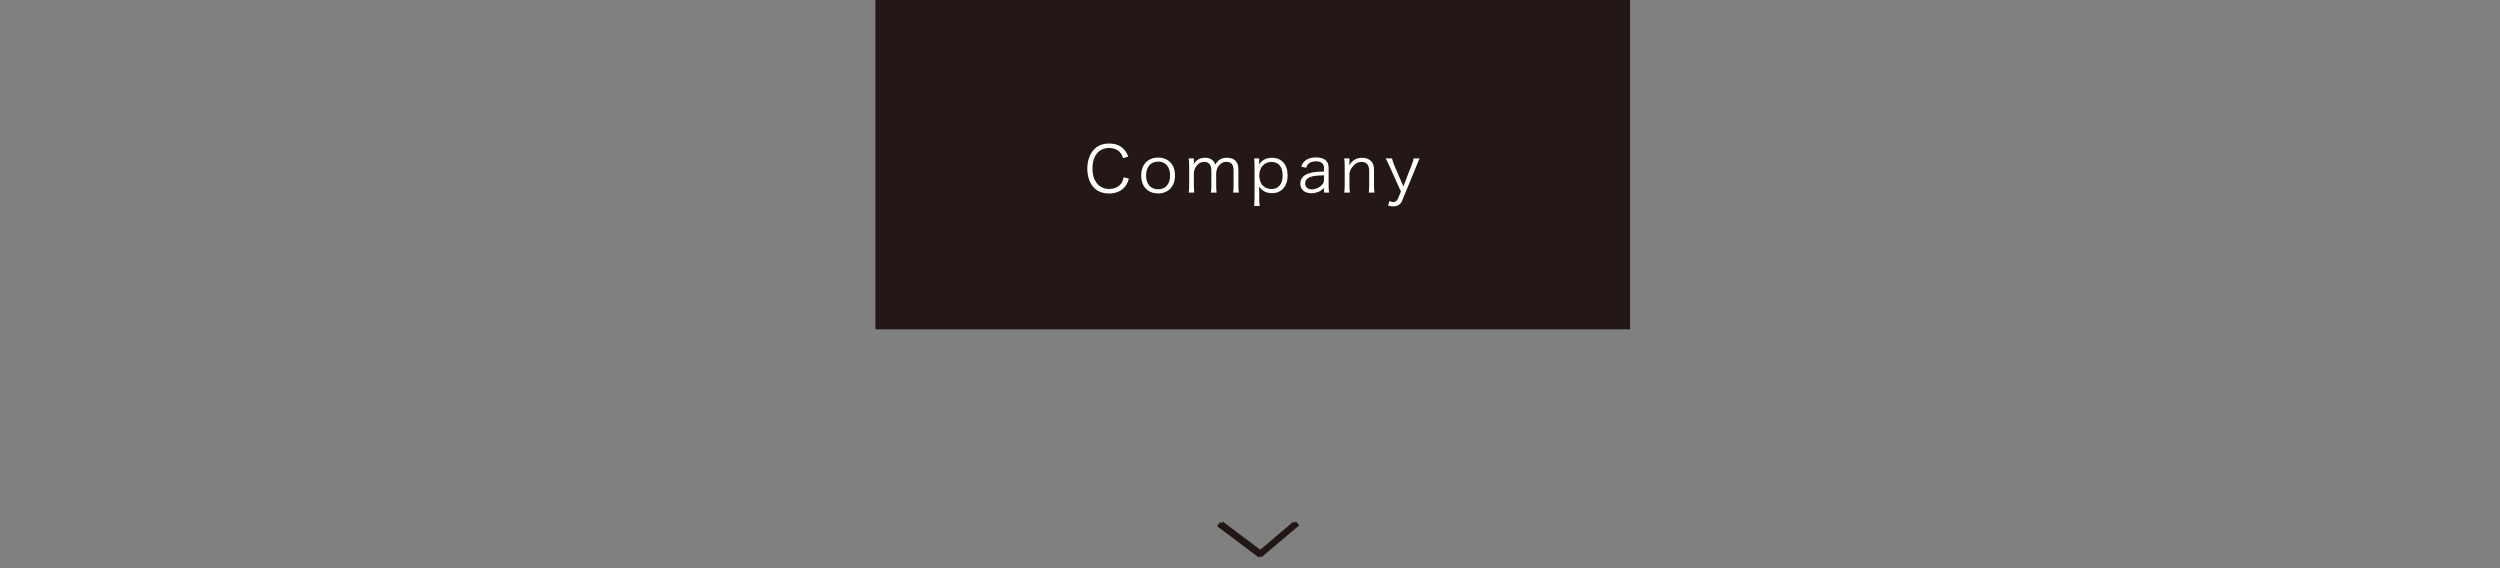<?xml version="1.0" encoding="utf-8"?>
<!-- Generator: Adobe Illustrator 15.1.0, SVG Export Plug-In  -->
<!DOCTYPE svg PUBLIC "-//W3C//DTD SVG 1.1//EN" "http://www.w3.org/Graphics/SVG/1.1/DTD/svg11.dtd">
<svg version="1.1"
	 xmlns="http://www.w3.org/2000/svg" xmlns:xlink="http://www.w3.org/1999/xlink" xmlns:a="http://ns.adobe.com/AdobeSVGViewerExtensions/3.0/"
	 x="0px" y="0px" width="911px" height="207px" viewBox="115.614 194 911 207" enable-background="new 115.614 194 911 207"
	 xml:space="preserve">
<rect x="115.614" y="194" width="911" height="207" fill="#808080" stroke="none"/>
<defs>
</defs>
<rect x="434.614" y="194" fill="#231815" width="275" height="120"/>
<g>
	<defs>
		<rect id="SVGID_5_" x="23.614" width="1085.945" height="4699"/>
	</defs>
	<clipPath id="SVGID_6_">
		<use xlink:href="#SVGID_5_"  overflow="visible"/>
	</clipPath>
	<path clip-path="url(#SVGID_6_)" fill="#231815" d="M85.354,80.344c-0.73,0-1.451-0.137-2.143-0.404
		c-0.686-0.275-1.303-0.648-1.834-1.113c-0.526-0.466-0.954-1.023-1.269-1.659c-0.317-0.633-0.476-1.323-0.476-2.051v-0.09h2.195
		v0.09c0,0.44,0.081,0.872,0.246,1.285c0.161,0.421,0.392,0.784,0.71,1.111c0.313,0.32,0.689,0.579,1.12,0.768
		c0.43,0.198,0.9,0.295,1.437,0.295c0.46,0,0.882-0.049,1.288-0.154c0.408-0.098,0.766-0.255,1.065-0.465
		c0.298-0.202,0.54-0.46,0.717-0.763c0.176-0.295,0.267-0.655,0.267-1.068c0-0.458-0.127-0.857-0.374-1.186
		c-0.251-0.338-0.574-0.634-0.959-0.871c-0.392-0.246-0.82-0.442-1.274-0.58c-0.476-0.151-0.923-0.271-1.328-0.355
		c-0.59-0.118-1.175-0.305-1.732-0.555c-0.563-0.249-1.066-0.56-1.496-0.928c-0.436-0.37-0.794-0.816-1.066-1.321
		c-0.274-0.511-0.413-1.084-0.413-1.705c0-0.568,0.148-1.102,0.44-1.587c0.288-0.481,0.678-0.907,1.161-1.266
		c0.476-0.353,1.029-0.632,1.644-0.827c0.609-0.195,1.249-0.295,1.897-0.295c1.038,0,1.905,0.164,2.575,0.489
		c0.676,0.328,1.218,0.733,1.61,1.206c0.394,0.473,0.676,0.989,0.839,1.54c0.165,0.554,0.245,1.037,0.245,1.48v0.088H88.25v-0.088
		c0-0.423-0.084-0.806-0.256-1.17c-0.173-0.366-0.404-0.68-0.681-0.934c-0.281-0.257-0.612-0.465-0.979-0.619
		c-0.367-0.152-0.744-0.223-1.156-0.223c-0.372,0-0.739,0.05-1.095,0.149c-0.338,0.098-0.655,0.25-0.936,0.449
		c-0.274,0.188-0.499,0.425-0.667,0.696c-0.165,0.266-0.249,0.564-0.249,0.888c0,0.427,0.109,0.801,0.324,1.11
		c0.216,0.315,0.501,0.593,0.846,0.826c0.344,0.232,0.729,0.42,1.146,0.557c0.454,0.147,0.853,0.262,1.218,0.346
		c0.651,0.129,1.29,0.325,1.904,0.582c0.597,0.248,1.145,0.572,1.635,0.964c0.478,0.384,0.863,0.838,1.143,1.356
		c0.283,0.513,0.426,1.106,0.426,1.758c0,0.681-0.139,1.291-0.413,1.818c-0.276,0.527-0.658,0.962-1.165,1.325
		c-0.489,0.354-1.082,0.629-1.757,0.817C86.857,80.25,86.124,80.344,85.354,80.344"/>
	<polygon clip-path="url(#SVGID_6_)" fill="#231815" points="103.157,79.991 98.154,72.583 95.939,74.848 95.939,79.991 
		93.742,79.991 93.742,65.032 95.939,65.032 95.939,72.015 102.843,65.032 105.766,65.032 99.695,71.18 105.902,79.991 	"/>
	<polygon clip-path="url(#SVGID_6_)" fill="#231815" points="112.44,79.991 112.44,73.783 107,65.032 109.557,65.032 113.55,71.971 
		117.544,65.032 120.102,65.032 114.624,73.83 114.636,79.991 	"/>
	<path clip-path="url(#SVGID_6_)" fill="#231815" d="M123.803,79.991V65.03h6.138c1.008,0,1.908,0.223,2.68,0.66
		c0.772,0.435,1.424,1.009,1.943,1.708c0.52,0.706,0.916,1.506,1.186,2.384c0.269,0.884,0.406,1.794,0.406,2.706
		c0,0.925-0.137,1.847-0.406,2.748c-0.272,0.895-0.664,1.705-1.174,2.404c-0.506,0.698-1.142,1.27-1.891,1.704
		c-0.754,0.428-1.625,0.647-2.591,0.647H123.803z M129.539,78.221c0.702,0,1.338-0.152,1.886-0.458
		c0.549-0.303,1.015-0.72,1.393-1.236c0.375-0.511,0.662-1.119,0.856-1.812c0.19-0.686,0.287-1.43,0.287-2.206
		c0-0.848-0.097-1.634-0.287-2.33c-0.194-0.701-0.477-1.308-0.844-1.801c-0.369-0.505-0.834-0.897-1.379-1.167
		c-0.548-0.276-1.183-0.416-1.885-0.416h-3.564v11.426H129.539z"/>
	<rect x="138.498" y="65.03" clip-path="url(#SVGID_6_)" fill="#231815" width="2.195" height="14.959"/>
	<path clip-path="url(#SVGID_6_)" fill="#231815" d="M152.964,79.991l-0.025-0.025c-0.113-0.105-0.197-0.226-0.259-0.371
		c-0.061-0.129-0.108-0.276-0.145-0.451c-0.036-0.161-0.056-0.32-0.062-0.485c-0.01-0.155-0.014-0.293-0.014-0.415v-2.855
		c0-0.21-0.041-0.416-0.123-0.63c-0.074-0.197-0.199-0.382-0.367-0.547c-0.168-0.162-0.381-0.3-0.639-0.407
		c-0.255-0.104-0.572-0.159-0.939-0.159h-4.305v6.345h-2.197v-14.96h7.174c0.58,0,1.119,0.13,1.603,0.388
		c0.477,0.259,0.89,0.588,1.221,0.971c0.328,0.378,0.594,0.809,0.784,1.279c0.19,0.462,0.286,0.913,0.286,1.344
		c0,0.41-0.061,0.833-0.182,1.253c-0.123,0.427-0.286,0.82-0.485,1.17c-0.209,0.359-0.46,0.669-0.753,0.916
		c-0.194,0.171-0.408,0.301-0.635,0.385c0.649,0.188,1.096,0.509,1.336,0.957c0.274,0.504,0.414,1.085,0.414,1.723v2.79
		c0,0.383,0.067,0.716,0.196,0.982c0.127,0.267,0.281,0.476,0.478,0.644l0.188,0.158H152.964z M150.338,71.882
		c0.32,0,0.624-0.078,0.898-0.236c0.28-0.151,0.524-0.356,0.728-0.604c0.204-0.252,0.37-0.539,0.485-0.851
		c0.123-0.317,0.186-0.63,0.186-0.932c0-0.284-0.068-0.576-0.194-0.869c-0.127-0.295-0.304-0.567-0.522-0.805
		c-0.218-0.237-0.468-0.43-0.743-0.576c-0.273-0.144-0.545-0.214-0.838-0.214h-4.252v5.087H150.338z"/>
	<polygon clip-path="url(#SVGID_6_)" fill="#231815" points="157.898,79.991 157.898,65.032 168.185,65.032 168.185,66.795 
		160.093,66.795 160.093,71.394 167.707,71.394 167.707,73.157 160.093,73.157 160.093,78.221 168.539,78.221 168.539,79.991 	"/>
	<path clip-path="url(#SVGID_6_)" fill="#231815" d="M177.244,80.164c-1.036,0-1.98-0.197-2.81-0.586
		c-0.834-0.391-1.549-0.944-2.135-1.643c-0.586-0.697-1.042-1.531-1.351-2.485c-0.313-0.948-0.472-1.999-0.472-3.122
		c0-0.877,0.155-1.765,0.458-2.64c0.306-0.884,0.753-1.693,1.324-2.404c0.581-0.718,1.293-1.308,2.118-1.75
		c0.825-0.452,1.791-0.682,2.868-0.682c0.908,0,1.748,0.113,2.491,0.336c0.743,0.226,1.396,0.542,1.945,0.943
		c0.546,0.4,0.991,0.876,1.324,1.417c0.332,0.547,0.543,1.144,0.631,1.78l0.013,0.104h-2.166l-0.017-0.066
		c-0.26-0.912-0.753-1.598-1.459-2.037c-0.718-0.443-1.645-0.669-2.762-0.669c-0.664,0-1.279,0.17-1.82,0.501
		c-0.54,0.337-1.003,0.773-1.383,1.304c-0.381,0.537-0.684,1.153-0.897,1.827c-0.212,0.679-0.322,1.364-0.322,2.036
		c0,0.92,0.125,1.767,0.375,2.516c0.244,0.749,0.58,1.389,0.99,1.905c0.415,0.52,0.883,0.913,1.422,1.194
		c0.526,0.272,1.074,0.41,1.635,0.41c0.616,0,1.172-0.095,1.654-0.284c0.494-0.188,0.926-0.44,1.284-0.75
		c0.367-0.319,0.648-0.675,0.859-1.092c0.213-0.412,0.353-0.842,0.422-1.278l0.01-0.076h2.175l-0.013,0.103
		c-0.105,0.719-0.318,1.405-0.643,2.037c-0.324,0.63-0.756,1.189-1.294,1.657c-0.54,0.47-1.188,0.839-1.931,1.102
		C179.027,80.032,178.178,80.164,177.244,80.164"/>
	<polygon clip-path="url(#SVGID_6_)" fill="#231815" points="189.5,79.991 189.5,66.795 184.762,66.795 184.762,65.032 
		196.434,65.032 196.434,66.795 191.696,66.795 191.696,79.991 	"/>
	<rect x="199.404" y="65.03" clip-path="url(#SVGID_6_)" fill="#231815" width="2.193" height="14.959"/>
	<path clip-path="url(#SVGID_6_)" fill="#231815" d="M211.565,80.344c-1.069,0-2.045-0.22-2.903-0.656
		c-0.857-0.441-1.595-1.035-2.194-1.767c-0.599-0.731-1.065-1.58-1.388-2.523c-0.321-0.938-0.484-1.933-0.484-2.957
		c0-1.022,0.168-2.012,0.494-2.941c0.33-0.94,0.803-1.775,1.402-2.482c0.597-0.71,1.336-1.289,2.198-1.723
		c0.852-0.427,1.827-0.645,2.902-0.645c1.069,0,2.045,0.218,2.896,0.645c0.862,0.435,1.601,1.013,2.198,1.723
		c0.597,0.705,1.072,1.54,1.402,2.482c0.332,0.936,0.497,1.924,0.497,2.941c0,1.017-0.165,2.01-0.497,2.957
		c-0.33,0.943-0.802,1.792-1.402,2.523c-0.602,0.732-1.345,1.327-2.209,1.767C213.613,80.124,212.634,80.344,211.565,80.344
		 M211.592,66.462c-0.729,0-1.386,0.143-1.952,0.426c-0.573,0.281-1.062,0.69-1.453,1.211c-0.396,0.519-0.702,1.154-0.921,1.888
		c-0.215,0.736-0.321,1.562-0.321,2.454c0,0.901,0.104,1.734,0.307,2.476c0.209,0.745,0.513,1.39,0.907,1.923
		c0.395,0.53,0.882,0.95,1.458,1.247c0.569,0.296,1.236,0.444,1.975,0.444c0.734,0,1.4-0.148,1.972-0.444
		c0.576-0.3,1.065-0.72,1.456-1.247c0.394-0.533,0.697-1.18,0.906-1.923c0.204-0.742,0.309-1.577,0.309-2.476
		c0-0.899-0.105-1.724-0.309-2.455c-0.209-0.733-0.512-1.368-0.904-1.887c-0.393-0.519-0.882-0.928-1.455-1.211
		C212.994,66.605,212.33,66.462,211.592,66.462"/>
	<polygon clip-path="url(#SVGID_6_)" fill="#231815" points="230.543,79.991 223.675,68.23 223.675,79.991 221.479,79.991 
		221.479,65.032 224.061,65.032 230.902,76.743 230.902,65.032 233.099,65.032 233.099,79.991 	"/>
</g>
<path fill="#FFFFFF" d="M524.888,251.616c-0.347-0.993-0.601-1.479-1.086-2.033c-0.924-1.086-2.31-1.664-3.997-1.664
	c-3.743,0-6.099,2.865-6.099,7.462c0,4.574,2.379,7.485,6.099,7.485c1.825,0,3.373-0.693,4.32-1.94
	c0.485-0.67,0.716-1.248,0.924-2.31l1.917,0.462c-0.393,1.363-0.693,2.01-1.248,2.749c-1.293,1.733-3.396,2.68-5.983,2.68
	c-2.218,0-4.089-0.693-5.406-2.033c-1.617-1.617-2.495-4.135-2.495-7.023c0-2.98,0.924-5.498,2.634-7.185
	c1.34-1.294,3.096-1.964,5.29-1.964c2.172,0,3.928,0.624,5.175,1.872c0.809,0.785,1.248,1.479,1.802,2.911L524.888,251.616z"/>
<path fill="#FFFFFF" d="M531.466,257.969c0-3.997,2.403-6.538,6.168-6.538s6.145,2.541,6.145,6.515c0,3.95-2.403,6.538-6.122,6.538
	C533.869,264.484,531.466,261.966,531.466,257.969z M533.245,257.923c0,3.142,1.687,5.06,4.39,5.06c2.703,0,4.366-1.917,4.366-5.036
	s-1.664-5.06-4.32-5.06C534.931,252.887,533.245,254.804,533.245,257.923z"/>
<path fill="#FFFFFF" d="M548.787,264.184c0.116-0.832,0.162-1.524,0.162-2.61v-7.231c0-1.155-0.046-1.779-0.162-2.61h1.871v1.271
	c0,0.115-0.023,0.393-0.046,0.832c0.208-0.393,0.416-0.67,0.878-1.155c0.785-0.785,1.917-1.201,3.257-1.201
	c1.317,0,2.287,0.393,2.98,1.178c0.347,0.37,0.485,0.647,0.716,1.34c1.085-1.779,2.333-2.518,4.274-2.518
	c1.524,0,2.68,0.485,3.373,1.409c0.554,0.739,0.786,1.641,0.786,3.003v5.706c0,1.155,0.046,1.779,0.162,2.587h-2.08
	c0.139-0.854,0.162-1.386,0.162-2.61v-5.452c0-2.195-0.809-3.142-2.657-3.142c-1.155,0-2.241,0.624-2.911,1.686
	c-0.439,0.67-0.763,1.687-0.763,2.38v4.551c0,1.155,0.046,1.802,0.162,2.587h-2.079c0.115-0.832,0.162-1.432,0.162-2.61v-5.452
	c0-2.033-0.924-3.142-2.587-3.142c-1.201,0-2.311,0.646-3.026,1.755c-0.416,0.624-0.763,1.709-0.763,2.311v4.528
	c0,1.063,0.046,1.687,0.162,2.61H548.787z"/>
<path fill="#FFFFFF" d="M572.599,269.035c0.115-0.901,0.161-1.64,0.161-2.587v-12.059c0-1.109-0.046-1.779-0.161-2.657h1.848v1.317
	c0,0.3-0.023,0.554-0.069,0.947c1.04-1.64,2.657-2.495,4.713-2.495c3.558,0,5.729,2.425,5.729,6.445
	c0,3.927-2.218,6.445-5.684,6.445c-2.032,0-3.673-0.855-4.759-2.449c0.069,0.647,0.093,0.993,0.093,1.617v2.864
	c0,1.086,0.046,1.756,0.161,2.611H572.599z M583.018,257.946c0-3.142-1.479-4.944-4.066-4.944c-2.656,0-4.459,1.987-4.459,4.967
	c0,1.501,0.485,2.888,1.317,3.696c0.809,0.786,1.964,1.225,3.165,1.225C581.492,262.89,583.018,261.019,583.018,257.946z"/>
<path fill="#FFFFFF" d="M598.074,262.543c-0.9,0.809-1.34,1.109-2.125,1.409s-1.617,0.462-2.402,0.462
	c-2.542,0-4.09-1.317-4.09-3.511c0-1.848,1.155-3.188,3.304-3.789c1.363-0.393,2.473-0.531,5.313-0.601v-1.34
	c0-1.571-0.993-2.379-2.91-2.379c-1.271,0-2.218,0.323-2.865,0.994c-0.3,0.323-0.485,0.646-0.716,1.34l-1.802-0.393
	c0.415-1.063,0.716-1.548,1.293-2.056c0.947-0.877,2.334-1.316,4.066-1.316c3.05,0,4.62,1.293,4.62,3.789v6.492
	c0,1.04,0.046,1.617,0.185,2.541h-1.871V262.543z M598.074,257.877c-2.749,0.069-4.065,0.231-5.105,0.67
	c-1.178,0.485-1.756,1.271-1.756,2.379c0,1.271,0.947,2.079,2.449,2.079c1.34,0,2.795-0.647,3.696-1.64
	c0.531-0.578,0.716-1.063,0.716-1.987V257.877z"/>
<path fill="#FFFFFF" d="M605.439,264.184c0.139-0.878,0.185-1.501,0.185-2.61v-7.231c0-1.04-0.046-1.687-0.185-2.61h1.917v1.571
	c0,0.277,0,0.462-0.069,0.993c1.086-1.894,2.588-2.795,4.667-2.795c1.663,0,2.957,0.601,3.696,1.732
	c0.438,0.67,0.646,1.525,0.646,2.657v5.706c0,1.178,0.046,1.825,0.162,2.587h-2.079c0.115-0.901,0.161-1.594,0.161-2.61v-5.383
	c0-2.079-0.993-3.188-2.818-3.188c-1.294,0-2.333,0.578-3.304,1.825c-0.601,0.785-0.878,1.363-1.063,2.287v4.459
	c0,1.017,0.046,1.709,0.162,2.61H605.439z"/>
<path fill="#FFFFFF" d="M621.883,254.435c-1.04-2.287-1.04-2.287-1.271-2.703h2.264c0.115,0.646,0.416,1.571,0.785,2.449l3.35,7.762
	l2.98-7.762c0.462-1.178,0.67-1.802,0.763-2.449h2.148c-0.139,0.346-0.531,1.248-1.132,2.703l-5.175,12.614
	c-0.602,1.479-1.617,2.148-3.258,2.148c-0.508,0-1.017-0.069-1.895-0.254l0.485-1.709c0.646,0.3,0.971,0.393,1.409,0.393
	c0.785,0,1.34-0.416,1.71-1.271l1.063-2.542L621.883,254.435z"/>
<g>
	<defs>
		<rect id="SVGID_4_" x="23.614" width="1085.945" height="4699"/>
	</defs>
	<clipPath id="SVGID_7_">
		<use xlink:href="#SVGID_4_"  overflow="visible"/>
	</clipPath>
	<path clip-path="url(#SVGID_7_)" fill="#231815" d="M1029.026,78.859V63.987h22.583v13.942v0.93H1029.026z M1050.679,77.929V77
		V77.929z M1030.884,77h18.865V65.846h-18.865V77z"/>
	<polygon clip-path="url(#SVGID_7_)" fill="#231815" points="1029.47,65.709 1030.441,64.126 1040.545,70.324 1050.174,64.136 
		1051.183,65.699 1040.568,72.521 	"/>
	<path clip-path="url(#SVGID_7_)" fill-rule="evenodd" clip-rule="evenodd" fill="#231815" d="M996.424,71.013v1.029
		c-0.026,0.008-0.04,0.03-0.035,0.069c0.228,1.63-1.827,1.898-2.199,0.722c-0.206-0.659,0.055-1.379-0.034-2.062
		c-0.243-1.852-1.233-3.343-2.233-4.467c-0.669-0.749-1.461-1.479-2.402-2.06c-0.874-0.537-1.962-1.104-3.297-1.202
		c-0.602-0.044-1.347,0.181-1.926-0.033c-0.538-0.199-0.873-1.01-0.515-1.615c0.35-0.59,1.339-0.641,2.337-0.584
		c2.671,0.151,4.597,1.383,6.115,2.679C994.385,65.326,995.934,67.549,996.424,71.013"/>
	<path clip-path="url(#SVGID_7_)" fill-rule="evenodd" clip-rule="evenodd" fill="#231815" d="M974.918,66.821v-0.686
		c0.132-1.133,0.784-1.606,1.407-2.232c0.618-0.618,1.434-1.26,2.476-0.93c0.999,0.319,2.317,1.948,2.715,3.129
		c0.355,1.057-0.102,1.735-0.655,2.332c-0.279,0.303-0.776,0.669-0.824,1.101c-0.036,0.318,0.152,0.835,0.309,1.135
		c0.692,1.303,1.802,2.379,2.923,3.469c1.096,1.069,2.198,2.248,3.57,2.817c0.236,0.097,0.646,0.259,0.963,0.203
		c0.346-0.057,0.63-0.515,0.929-0.787c0.607-0.561,1.388-1.111,2.47-0.722c0.86,0.307,1.821,1.032,2.407,1.65
		c0.307,0.325,0.689,0.843,0.753,1.337c0.144,1.069-0.488,1.649-1.027,2.2c-0.443,0.449-0.855,1.018-1.41,1.236
		c-1.014,0.397-2.496,0.077-3.468-0.241c-1.216-0.397-1.954-0.77-2.818-1.269c-1.824-1.052-3.307-2.201-4.636-3.505
		c-1.361-1.333-2.657-2.794-3.712-4.431C976.222,70.969,975.226,69.263,974.918,66.821"/>
	<path clip-path="url(#SVGID_7_)" fill-rule="evenodd" clip-rule="evenodd" fill="#231815" d="M984.674,65.721
		c0.399-1.307,2.249-0.628,3.194-0.204c1.662,0.741,3.136,2.206,3.847,3.778c0.425,0.936,1.119,3.052-0.341,3.264
		c-1.097,0.158-1.228-0.732-1.411-1.477c-0.448-1.843-1.925-3.345-3.813-3.814C985.359,67.07,984.512,66.958,984.674,65.721"/>
</g>
<g>
	<defs>
		<rect id="SVGID_3_" x="23.614" width="1085.945" height="4699"/>
	</defs>
	<clipPath id="SVGID_8_">
		<use xlink:href="#SVGID_3_"  overflow="visible"/>
	</clipPath>
	
		<line clip-path="url(#SVGID_8_)" fill="none" stroke="#231815" stroke-width="1.817" stroke-miterlimit="10" x1="823" y1="91.5" x2="875.24" y2="91.5"/>
	
		<line clip-path="url(#SVGID_8_)" fill="none" stroke="#231815" stroke-width="0.25" stroke-miterlimit="10" x1="0" y1="1362.962" x2="1160" y2="1362.962"/>
</g>
<g>
	<defs>
		<rect id="SVGID_2_" x="23.614" width="1085.945" height="4699"/>
	</defs>
	<clipPath id="SVGID_9_">
		<use xlink:href="#SVGID_2_"  overflow="visible"/>
	</clipPath>
	<polyline clip-path="url(#SVGID_9_)" fill="none" stroke="#231815" stroke-width="1.87" points="560.653,384.82 575.323,395.832 
		588.462,384.707 	"/>
</g>
<g>
	<defs>
		<rect id="SVGID_1_" x="23.614" width="1085.945" height="4699"/>
	</defs>
	<clipPath id="SVGID_10_">
		<use xlink:href="#SVGID_1_"  overflow="visible"/>
	</clipPath>
</g>
<polyline fill="none" stroke="#221714" stroke-width="1.87" points="559.653,384.98 574.323,395.992 587.462,384.867 "/>
<rect id="_x3C_スライス_x3E__1_" x="115.614" y="194" fill="none" width="911" height="207"/>
</svg>
